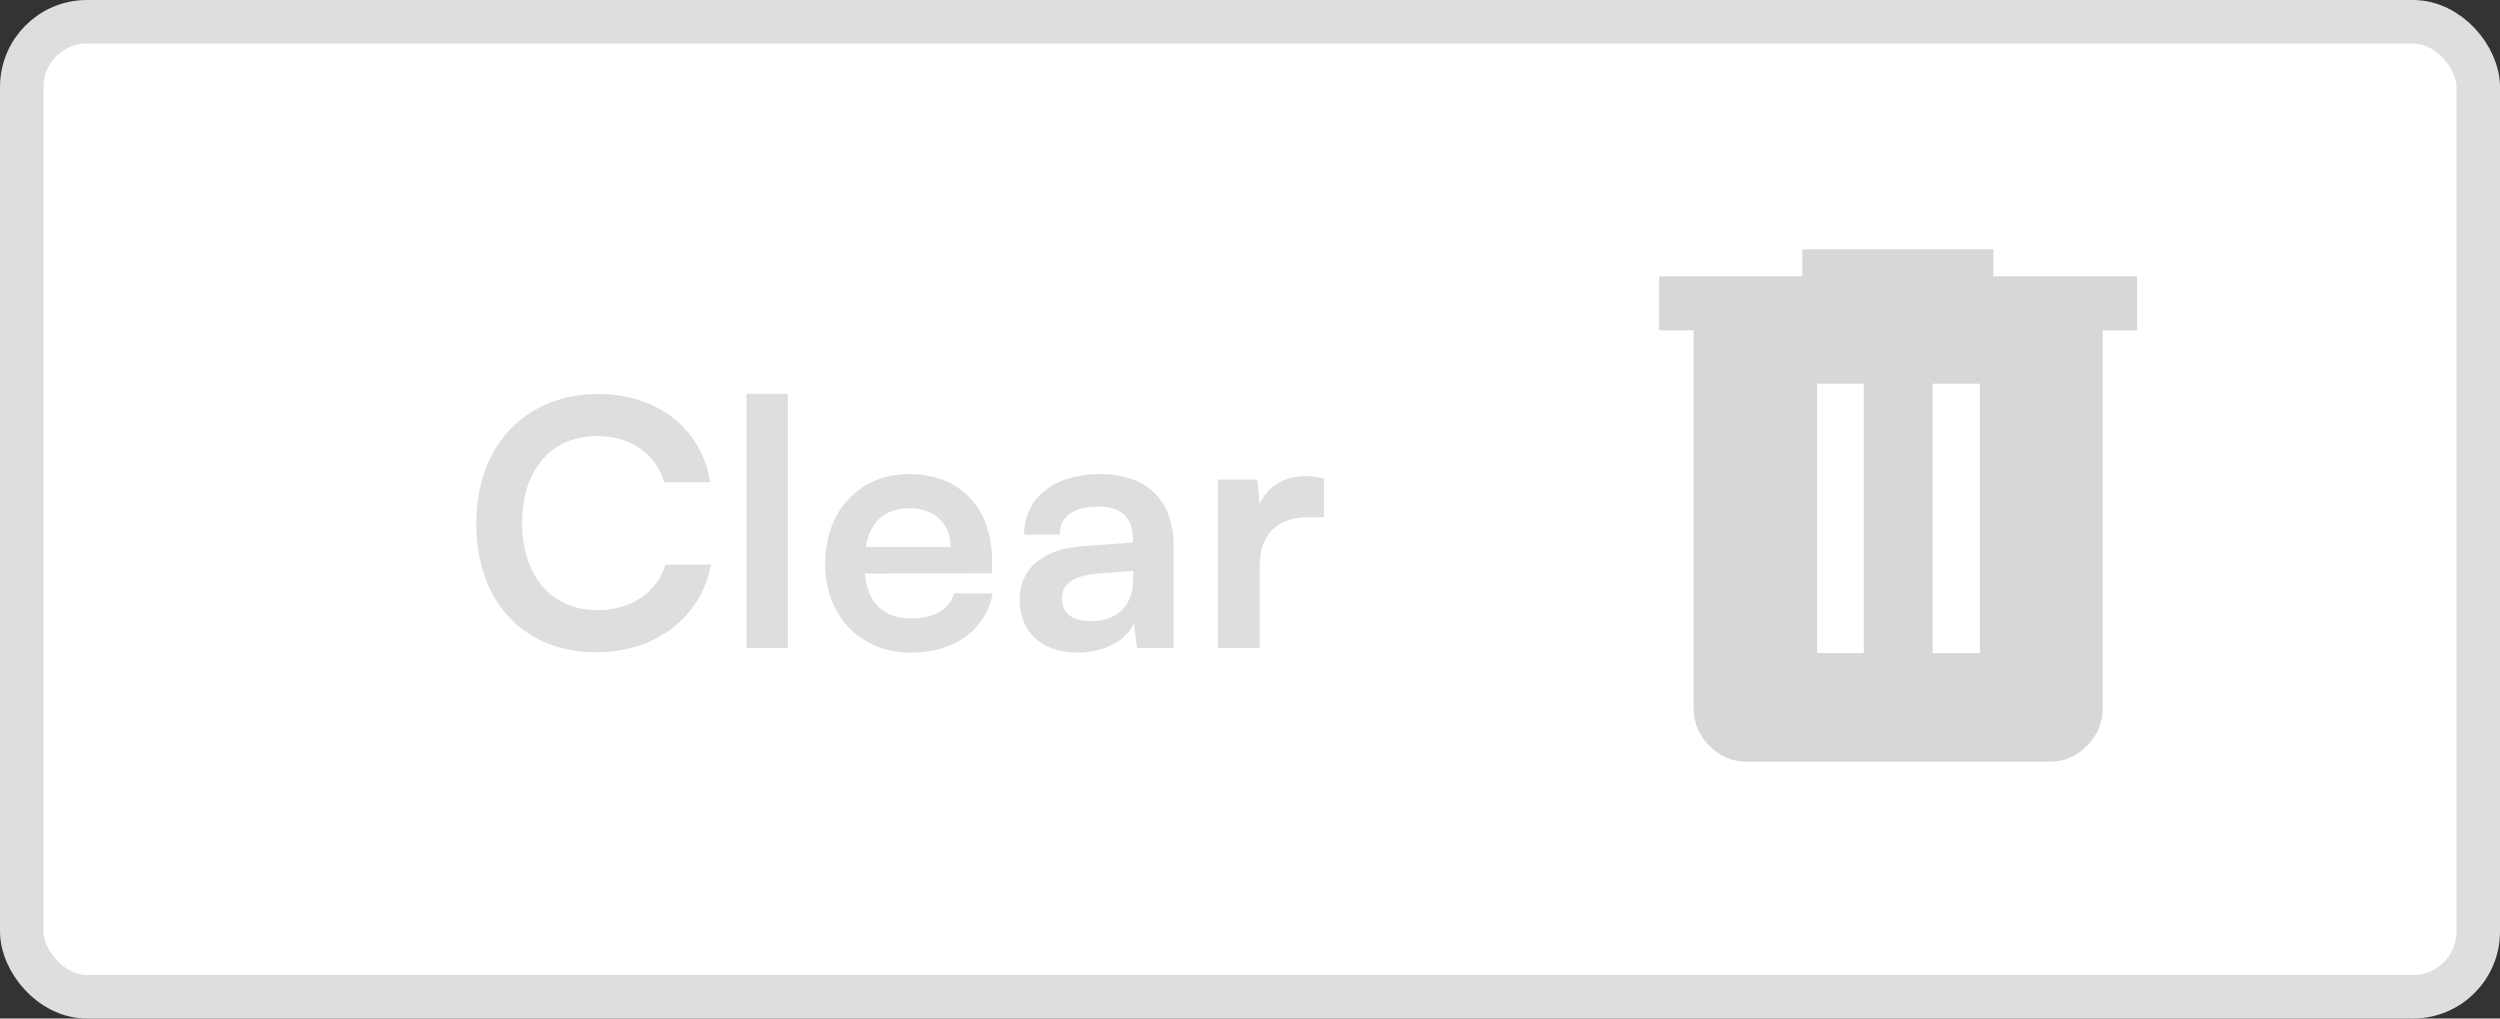 <svg width="54" height="22" viewBox="0 0 54 22" fill="none" xmlns="http://www.w3.org/2000/svg">
<rect x="0" y="0" width="54" height="22" fill="#333333" stroke="none"/>
<rect x="0.47" y="0.47" width="53.06" height="21.06" rx="1.409" fill="white" stroke="#DEDEDE" stroke-width="0.94"/>
<path d="M37.734 16.454C37.423 16.454 37.153 16.34 36.924 16.111C36.696 15.883 36.582 15.613 36.582 15.302V7.135H35.838V5.969H38.93V5.385H43.057V5.969H46.163V7.135H45.419V15.302C45.419 15.613 45.305 15.883 45.076 16.111C44.848 16.34 44.578 16.454 44.267 16.454H37.734ZM39.25 14.106H40.257V8.287H39.25V14.106ZM41.744 14.106H42.765V8.287H41.744V14.106Z" fill="#D7D7D7"/>
<path d="M12.881 14.089C11.308 14.089 10.288 12.995 10.288 11.304C10.288 9.627 11.345 8.511 12.925 8.511C14.204 8.511 15.156 9.257 15.341 10.417H14.344C14.159 9.789 13.62 9.42 12.903 9.42C11.906 9.42 11.278 10.144 11.278 11.296C11.278 12.441 11.913 13.18 12.903 13.18C13.635 13.18 14.196 12.796 14.373 12.197H15.356C15.149 13.335 14.159 14.089 12.881 14.089ZM17.017 14H16.124V8.504H17.017V14ZM19.669 14.096C18.583 14.096 17.823 13.306 17.823 12.175C17.823 11.03 18.569 10.24 19.64 10.24C20.733 10.24 21.428 10.971 21.428 12.109V12.382L18.68 12.389C18.746 13.032 19.086 13.357 19.684 13.357C20.179 13.357 20.504 13.165 20.608 12.818H21.442C21.287 13.616 20.622 14.096 19.669 14.096ZM19.647 10.979C19.115 10.979 18.79 11.267 18.702 11.813H20.534C20.534 11.311 20.186 10.979 19.647 10.979ZM23.273 14.096C22.497 14.096 22.024 13.645 22.024 12.958C22.024 12.286 22.512 11.865 23.376 11.799L24.47 11.717V11.636C24.47 11.141 24.174 10.942 23.716 10.942C23.184 10.942 22.889 11.163 22.889 11.547H22.12C22.12 10.757 22.77 10.24 23.76 10.24C24.743 10.24 25.349 10.772 25.349 11.784V14H24.558L24.492 13.461C24.337 13.838 23.842 14.096 23.273 14.096ZM23.568 13.416C24.122 13.416 24.477 13.084 24.477 12.523V12.33L23.716 12.389C23.154 12.441 22.94 12.626 22.94 12.921C22.94 13.254 23.162 13.416 23.568 13.416ZM28.598 10.336V11.171H28.266C27.616 11.171 27.209 11.518 27.209 12.227V14H26.308V10.358H27.157L27.209 10.89C27.364 10.528 27.712 10.284 28.199 10.284C28.325 10.284 28.45 10.299 28.598 10.336Z" fill="#DEDEDE"/>
</svg>
